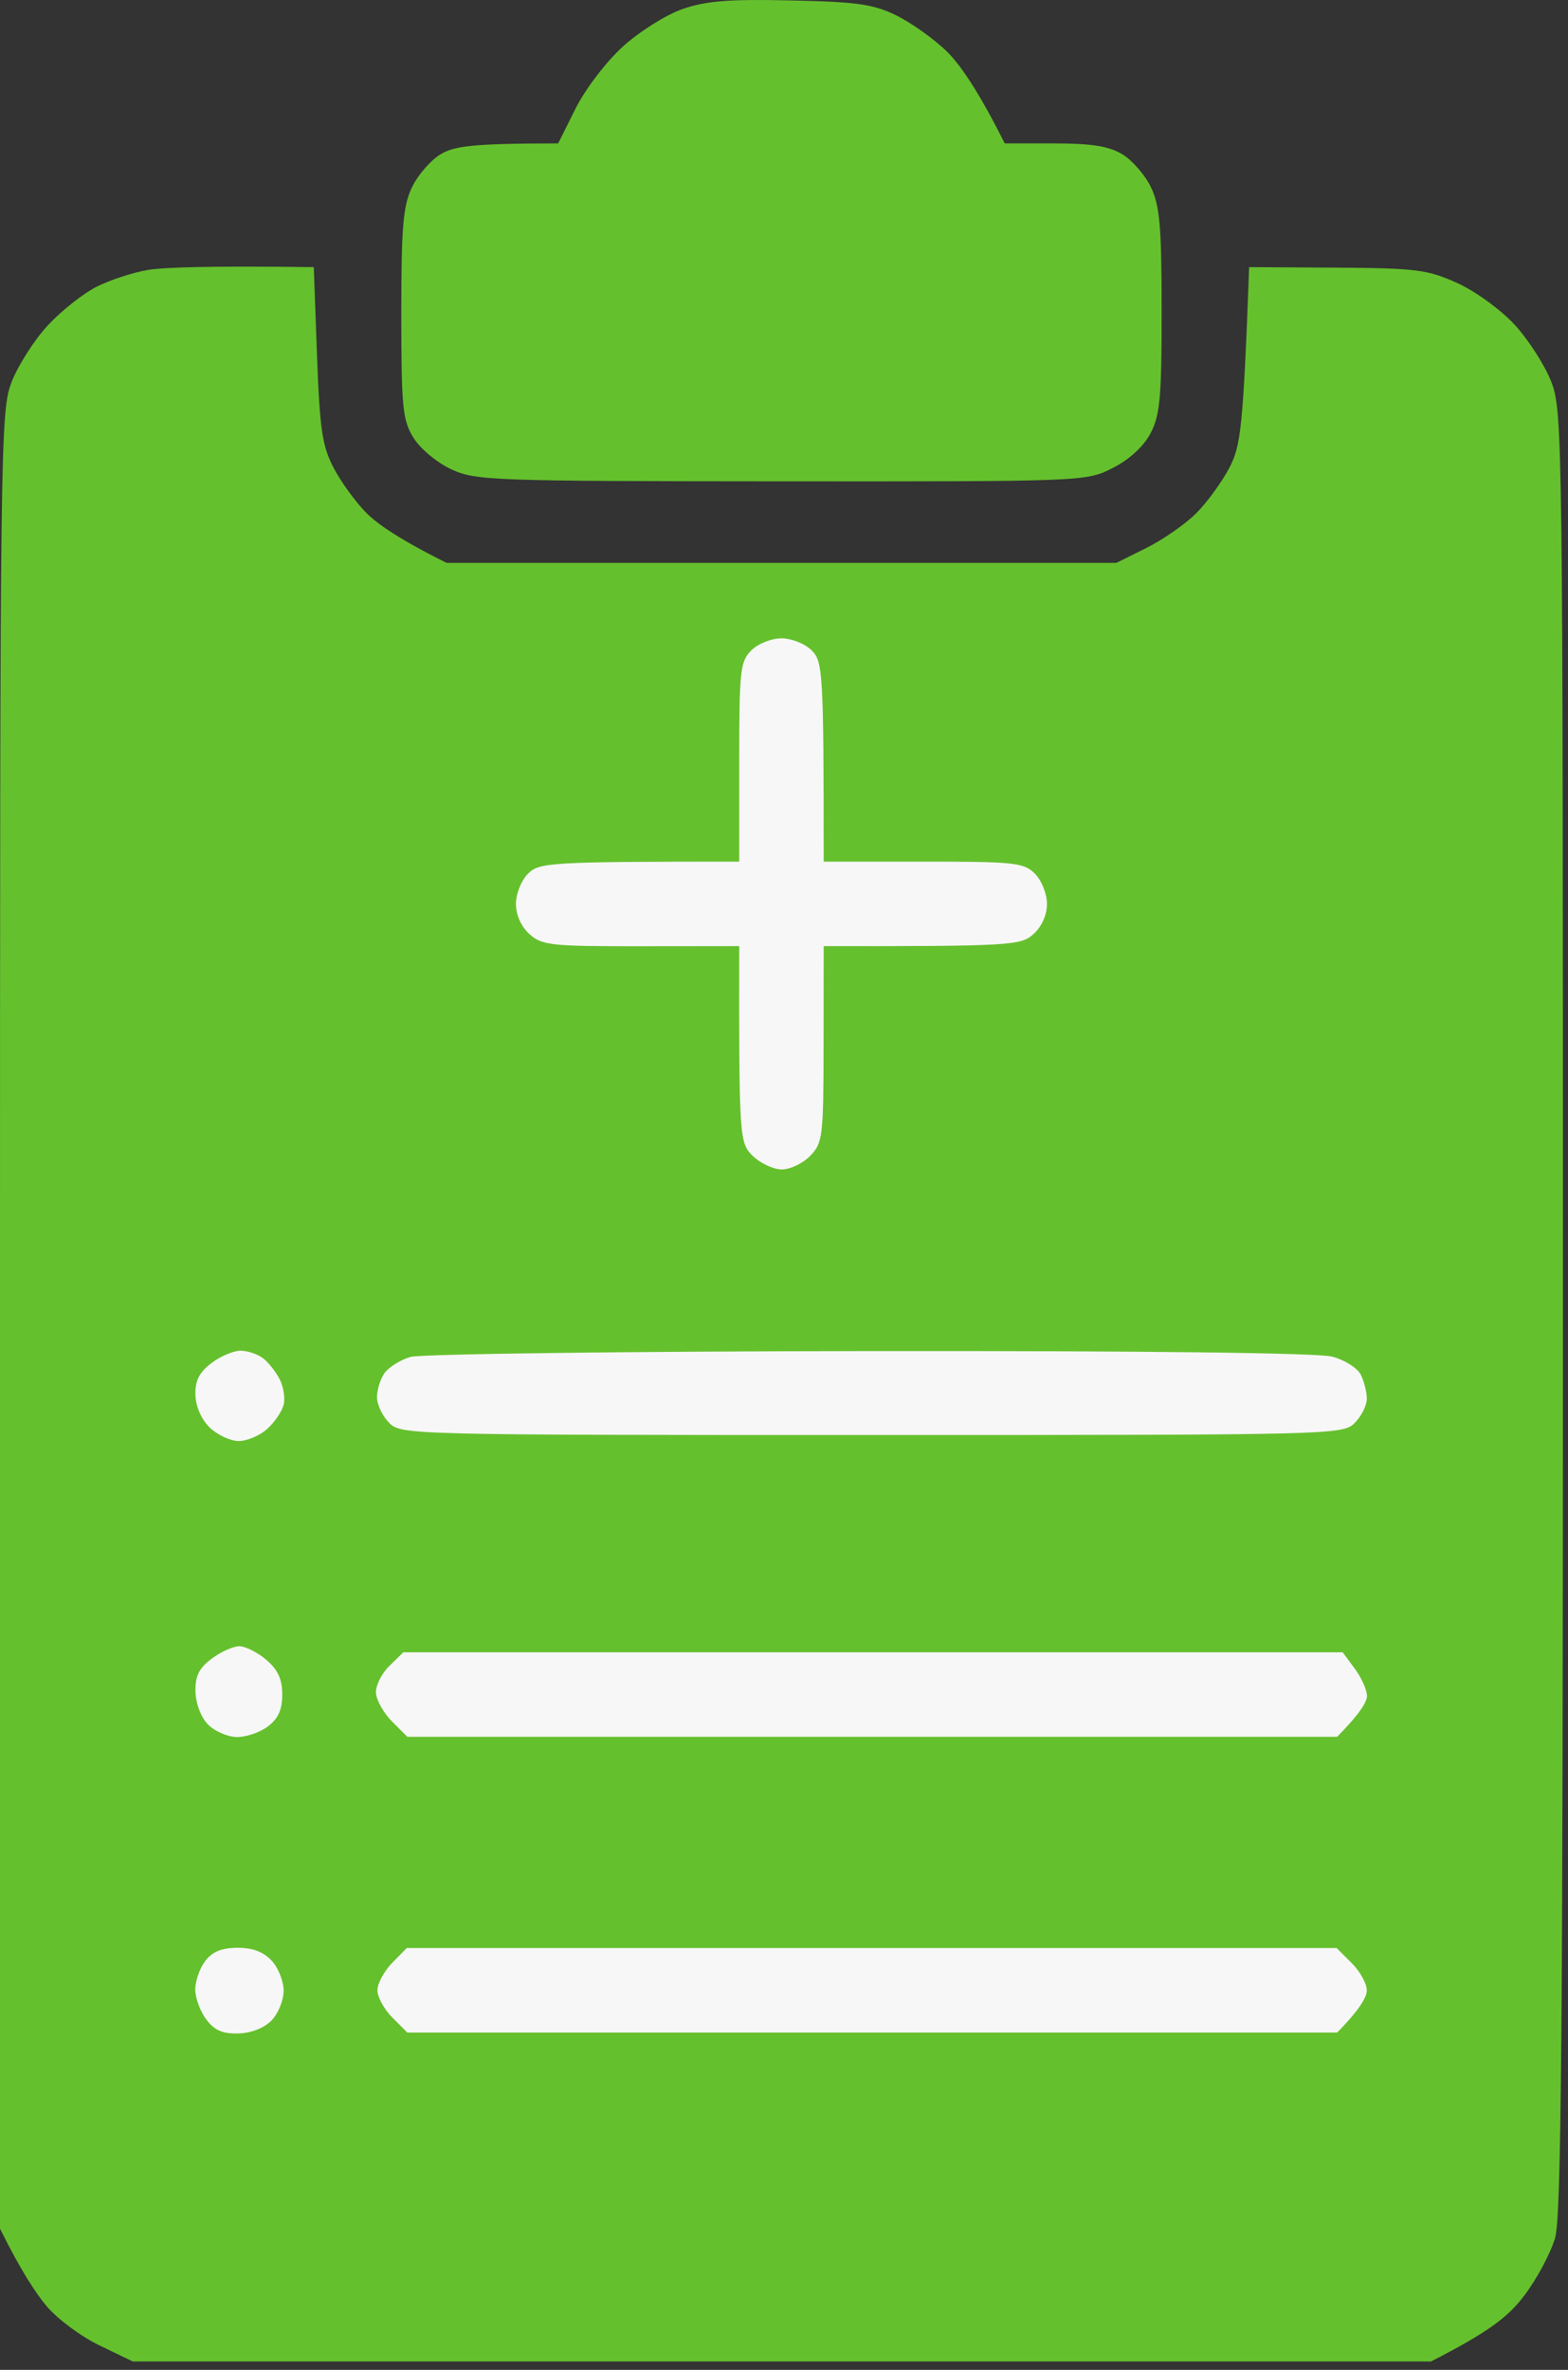<svg width="45" height="68" viewBox="0 0 45 68" fill="none" xmlns="http://www.w3.org/2000/svg">
<rect x="0" y="0" width="45" height="68" fill="#333333" stroke="none"/>
<path d="M17.867 1.344C18.337 0.914 19.107 0.429 19.578 0.263C20.259 0.026 20.901 -0.028 22.687 0.012C24.588 0.052 25.059 0.118 25.718 0.44C26.145 0.648 26.798 1.112 27.167 1.47C27.536 1.83 28.062 2.572 28.835 4.115H30.264C31.332 4.116 31.822 4.194 32.212 4.428C32.498 4.601 32.868 5.029 33.035 5.381C33.286 5.911 33.338 6.518 33.338 8.92C33.339 11.393 33.292 11.911 33.022 12.427C32.823 12.808 32.421 13.179 31.94 13.425C31.173 13.816 31.169 13.816 22.427 13.811C14.083 13.806 13.647 13.79 12.945 13.463C12.535 13.271 12.057 12.871 11.863 12.557C11.553 12.052 11.518 11.688 11.517 9.007C11.517 6.52 11.567 5.912 11.82 5.381C11.986 5.029 12.357 4.601 12.642 4.428C13.032 4.194 13.522 4.116 16.019 4.115L16.516 3.119C16.792 2.565 17.391 1.778 17.867 1.344Z" fill="#65C02D"/>
<path d="M2.771 8.228C3.152 8.036 3.813 7.819 4.243 7.746C4.671 7.674 5.918 7.625 9.005 7.665L9.097 10.176C9.177 12.32 9.246 12.794 9.574 13.423C9.785 13.828 10.211 14.414 10.521 14.724C10.831 15.036 11.473 15.482 12.816 16.151H32.039L32.905 15.72C33.381 15.482 34.023 15.036 34.333 14.724C34.643 14.414 35.069 13.828 35.281 13.423C35.608 12.794 35.677 12.32 35.849 7.665L38.36 7.68C40.622 7.694 40.965 7.736 41.804 8.113C42.327 8.347 43.056 8.874 43.462 9.31C43.858 9.738 44.335 10.479 44.52 10.955C44.846 11.797 44.854 12.528 44.854 37.625C44.854 58.186 44.809 63.587 44.631 64.209C44.508 64.638 44.115 65.378 43.756 65.854C43.311 66.448 42.785 66.883 41.068 67.759H3.81L2.858 67.3C2.333 67.049 1.65 66.542 1.34 66.174C1.029 65.807 0.601 65.158 0 63.949V37.885C0 12.502 0.009 11.799 0.336 10.955C0.521 10.479 0.989 9.748 1.375 9.333C1.761 8.917 2.39 8.42 2.771 8.228Z" fill="#65C02D"/>
<path d="M21.215 21.866C21.215 19.239 21.242 18.981 21.561 18.662C21.753 18.47 22.138 18.316 22.427 18.316C22.716 18.316 23.101 18.47 23.293 18.662C23.612 18.981 23.639 19.239 23.639 24.723H26.497C29.124 24.723 29.382 24.751 29.701 25.07C29.893 25.262 30.047 25.646 30.047 25.936C30.047 26.256 29.896 26.59 29.657 26.805C29.301 27.125 29.036 27.155 23.639 27.148L23.636 29.962C23.632 32.636 23.613 32.795 23.246 33.171C23.033 33.388 22.664 33.561 22.427 33.556C22.188 33.552 21.817 33.374 21.599 33.163C21.222 32.792 21.206 32.664 21.215 27.148L18.401 27.151C15.818 27.155 15.553 27.125 15.197 26.805C14.958 26.59 14.807 26.256 14.807 25.936C14.807 25.646 14.961 25.262 15.153 25.07C15.472 24.751 15.73 24.723 21.215 24.723V21.866Z" fill="#F7F7F7"/>
<path d="M5.608 40.019C5.599 39.614 5.72 39.374 6.072 39.109C6.333 38.912 6.711 38.753 6.91 38.756C7.111 38.76 7.397 38.857 7.549 38.973C7.7 39.089 7.914 39.359 8.025 39.574C8.136 39.788 8.188 40.119 8.14 40.31C8.091 40.5 7.878 40.814 7.663 41.006C7.449 41.198 7.078 41.352 6.841 41.349C6.602 41.345 6.231 41.167 6.013 40.956C5.776 40.722 5.615 40.351 5.608 40.019Z" fill="#F7F7F7"/>
<path d="M11.037 39.397C11.158 39.229 11.491 39.021 11.776 38.936C12.062 38.85 17.985 38.775 24.938 38.767C32.815 38.758 37.825 38.819 38.23 38.926C38.587 39.02 38.957 39.253 39.053 39.444C39.148 39.634 39.226 39.946 39.226 40.136C39.226 40.327 39.07 40.639 38.879 40.829C38.538 41.17 38.303 41.176 25.025 41.176C11.747 41.176 11.511 41.17 11.17 40.829C10.98 40.639 10.822 40.308 10.82 40.093C10.819 39.879 10.917 39.565 11.037 39.397Z" fill="#F7F7F7"/>
<path d="M5.611 48.548C5.599 48.093 5.706 47.871 6.072 47.596C6.333 47.398 6.692 47.237 6.867 47.237C7.043 47.237 7.393 47.412 7.643 47.627C7.975 47.911 8.1 48.181 8.1 48.622C8.1 49.059 7.984 49.315 7.686 49.539C7.459 49.71 7.059 49.847 6.797 49.842C6.536 49.838 6.165 49.679 5.975 49.488C5.774 49.287 5.621 48.893 5.611 48.548Z" fill="#F7F7F7"/>
<path d="M10.791 48.59C10.772 48.382 10.942 48.032 11.167 47.81L11.575 47.41H38.533L38.885 47.886C39.078 48.148 39.234 48.499 39.231 48.666C39.229 48.832 39.035 49.164 38.375 49.835H11.69L11.257 49.402C11.018 49.164 10.808 48.799 10.791 48.59Z" fill="#F7F7F7"/>
<path d="M5.604 57.103C5.599 56.862 5.724 56.492 5.88 56.281C6.084 56.005 6.349 55.894 6.806 55.889C7.242 55.886 7.558 56.002 7.793 56.255C7.984 56.457 8.14 56.849 8.14 57.12C8.14 57.394 7.984 57.779 7.793 57.974C7.584 58.189 7.208 58.338 6.841 58.347C6.392 58.361 6.153 58.257 5.925 57.952C5.753 57.727 5.609 57.344 5.604 57.103Z" fill="#F7F7F7"/>
<path d="M10.832 57.1C10.836 56.906 11.028 56.554 11.257 56.32L11.674 55.896H38.36L38.793 56.329C39.032 56.566 39.226 56.918 39.226 57.108C39.226 57.299 39.035 57.649 38.375 58.321H11.69L11.257 57.888C11.02 57.649 10.827 57.295 10.832 57.1Z" fill="#F7F7F7"/>
</svg>
